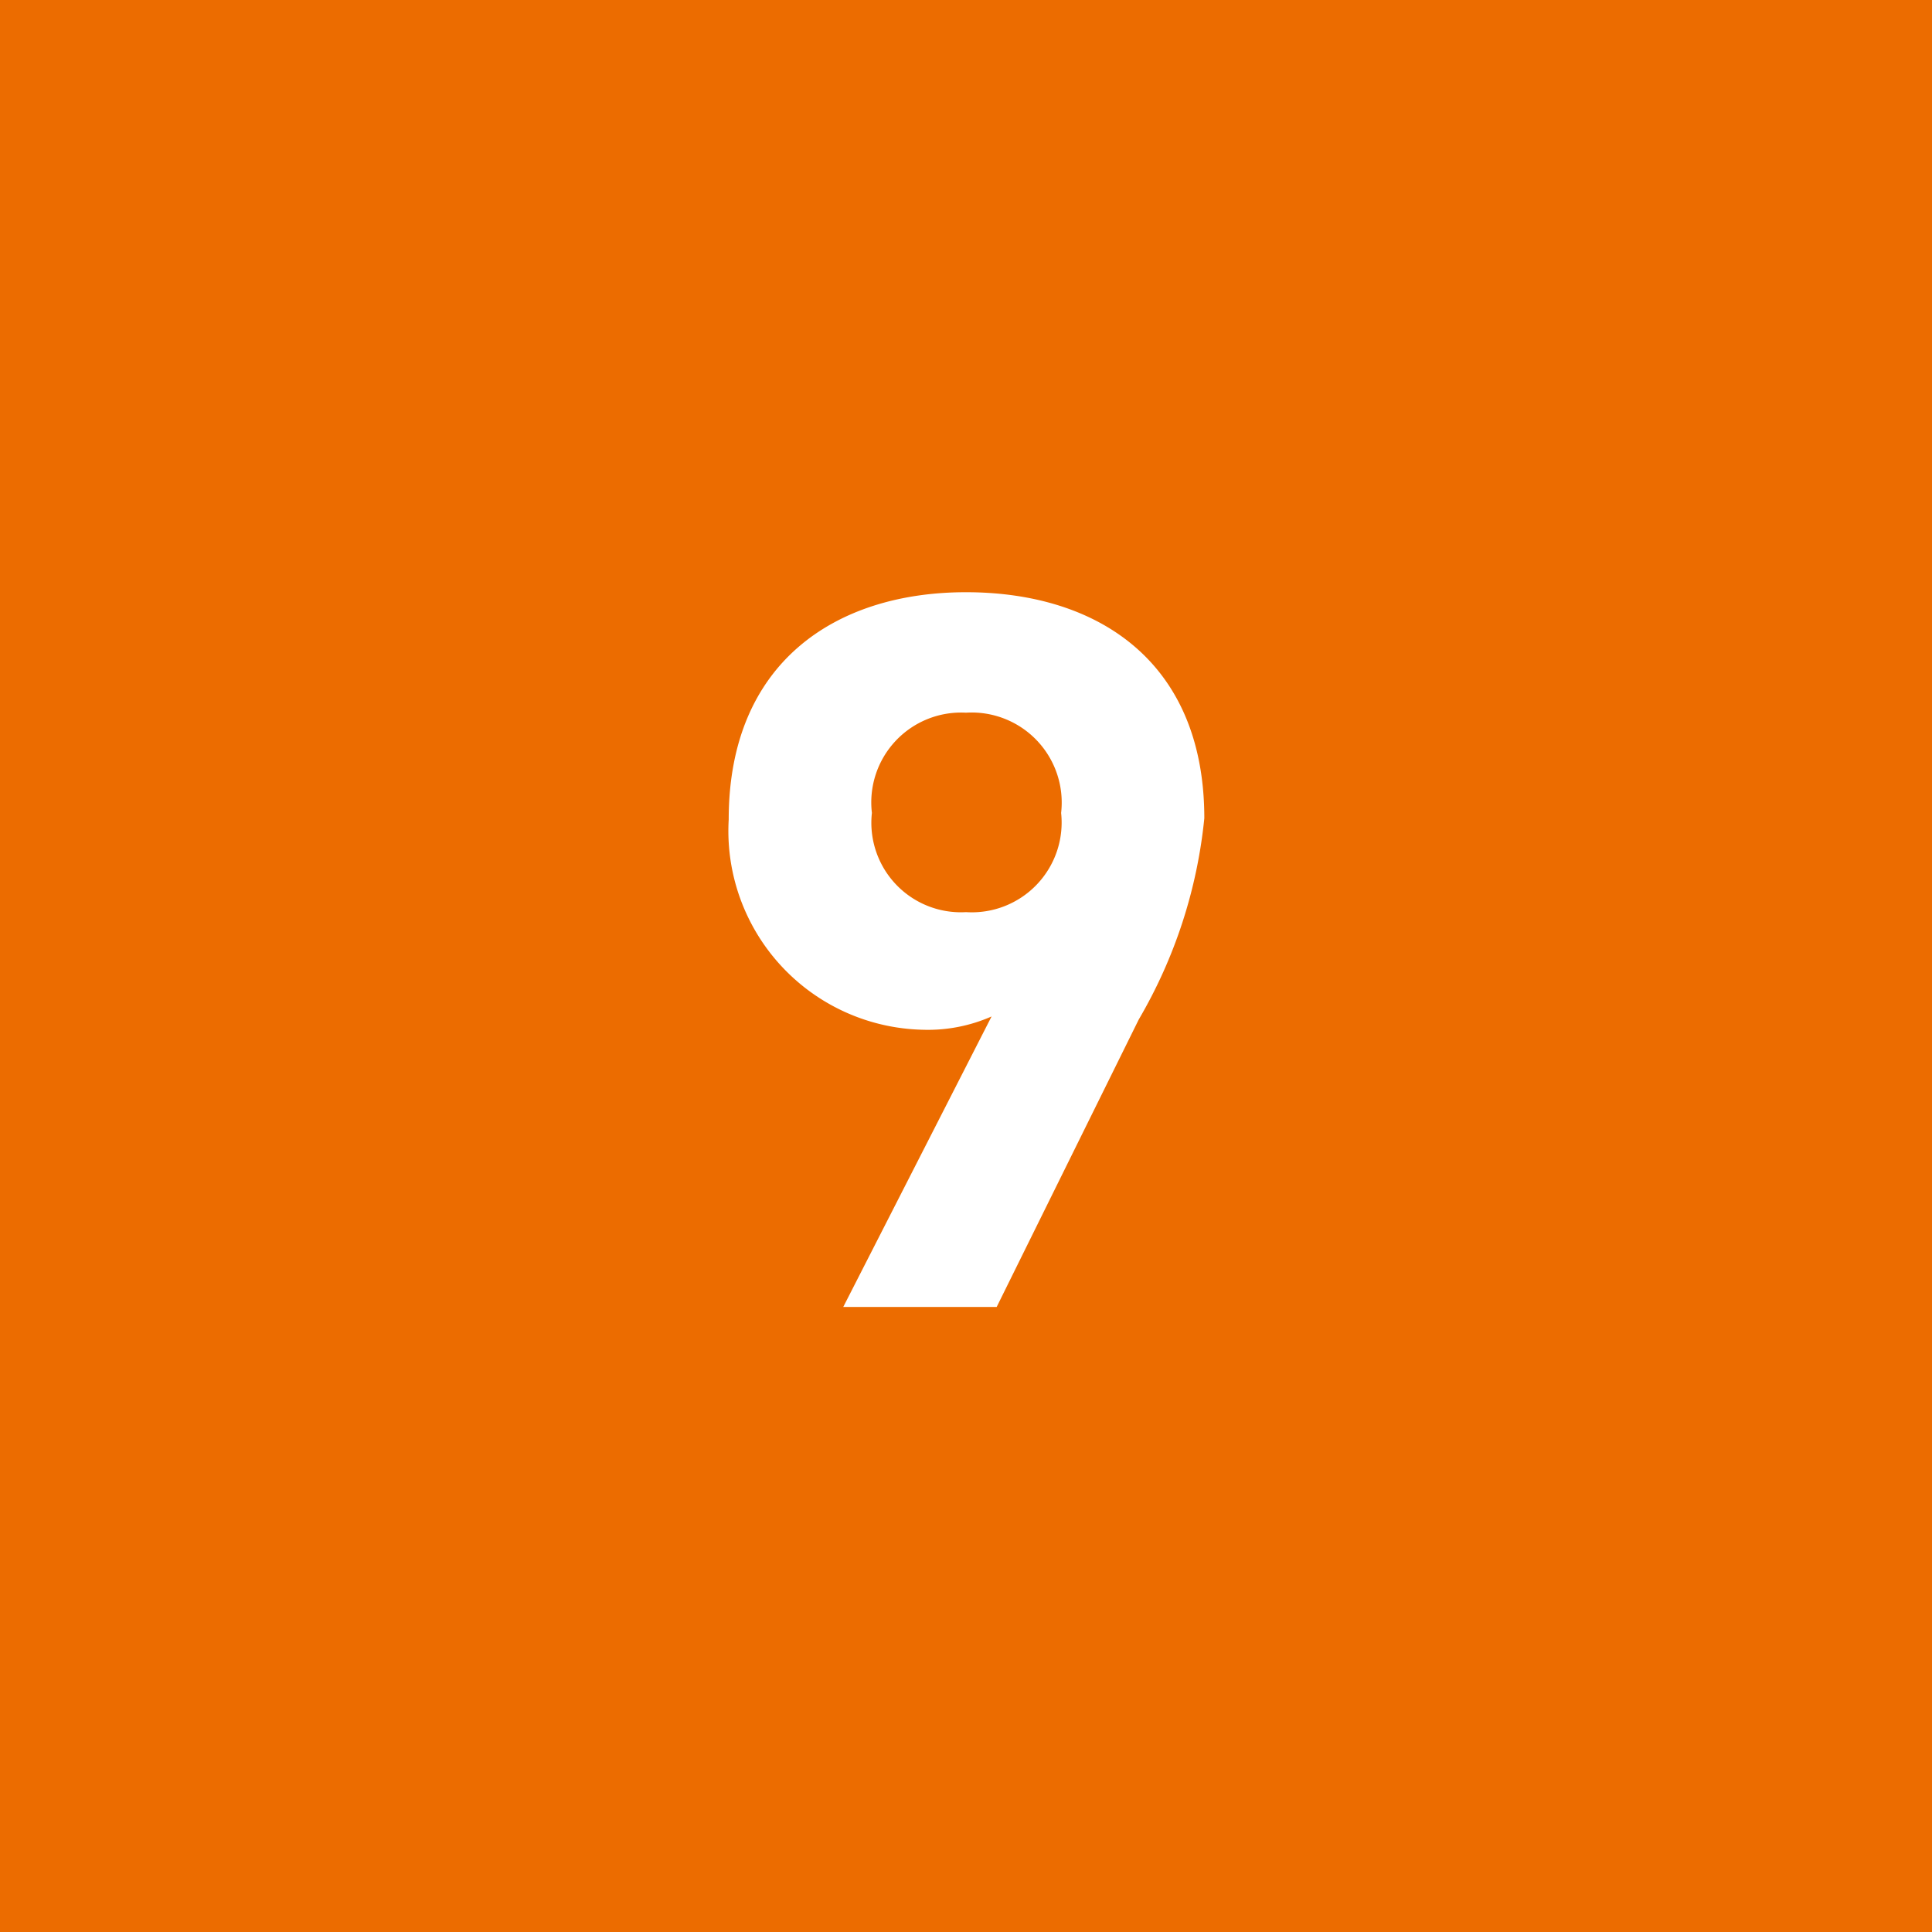 <svg xmlns="http://www.w3.org/2000/svg" width="34" height="34" viewBox="0 0 34 34"><g transform="translate(-440 -5345)"><rect width="34" height="34" transform="translate(440 5345)" fill="#ec6c00"/><path d="M-2.16,0H.54l2.5-5.058A8.721,8.721,0,0,0,4.194-8.6c0-2.754-1.872-3.978-4.194-3.978-2.3,0-4.176,1.242-4.176,4A3.5,3.5,0,0,0-.756-4.878,2.775,2.775,0,0,0,.45-5.112ZM1.674-8.694A1.58,1.58,0,0,1,0-6.948,1.575,1.575,0,0,1-1.656-8.694,1.581,1.581,0,0,1,0-10.458,1.585,1.585,0,0,1,1.674-8.694Z" transform="translate(457 5368)" fill="#fff"/></g></svg>